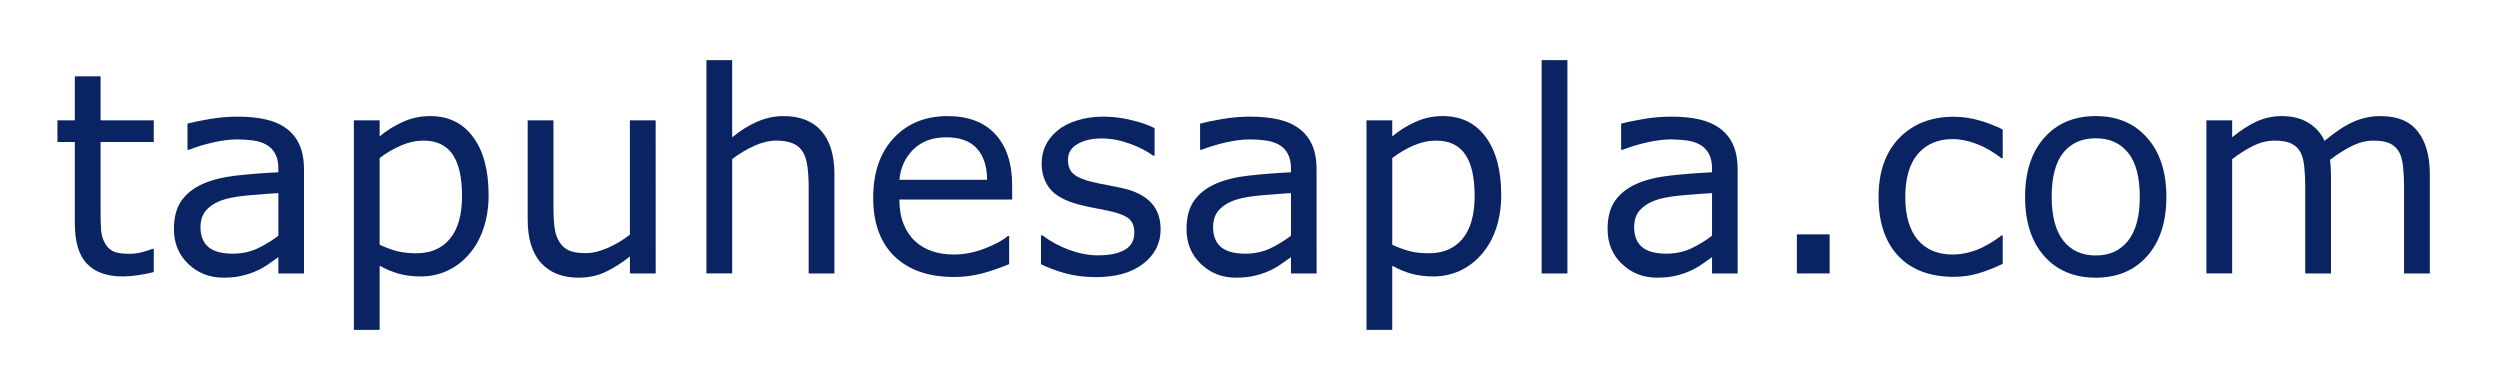 <?xml version="1.0" encoding="UTF-8" standalone="no"?>
<svg
   width="190"
   height="28"
   viewBox="0 0 190 28"
   fill="none"
   xmlns="http://www.w3.org/2000/svg"
   xmlns:svg="http://www.w3.org/2000/svg">
  <g
     aria-label="tapuhesapla.com"
     style="font-size:21.333px;line-height:1.25;fill:#0a2463"
     id="g25"
     transform="translate(-26)">
    <path
       d="m 37.687,20.676 q -0.552,0.146 -1.208,0.24 -0.646,0.094 -1.156,0.094 -1.781,0 -2.708,-0.958 -0.927,-0.958 -0.927,-3.073 V 10.791 H 30.364 V 9.145 h 1.323 V 5.801 h 1.958 v 3.344 h 4.042 v 1.646 h -4.042 v 5.302 q 0,0.917 0.042,1.437 0.042,0.51 0.292,0.958 0.229,0.417 0.625,0.615 0.406,0.188 1.229,0.188 0.479,0 1,-0.135 0.521,-0.146 0.75,-0.24 h 0.104 z" />
    <path
       d="m 49.104,20.781 h -1.948 v -1.24 q -0.26,0.177 -0.708,0.5 -0.438,0.312 -0.854,0.5 -0.49,0.24 -1.125,0.396 -0.635,0.167 -1.49,0.167 -1.573,0 -2.667,-1.042 -1.094,-1.042 -1.094,-2.656 0,-1.323 0.562,-2.135 0.573,-0.823 1.625,-1.292 1.062,-0.469 2.552,-0.635 1.49,-0.167 3.198,-0.25 v -0.302 q 0,-0.667 -0.24,-1.104 -0.229,-0.437 -0.667,-0.687 -0.417,-0.24 -1,-0.323 -0.583,-0.083 -1.219,-0.083 -0.771,0 -1.719,0.208 -0.948,0.198 -1.958,0.583 H 40.249 V 9.395 Q 40.822,9.239 41.906,9.051 42.989,8.864 44.041,8.864 q 1.229,0 2.135,0.208 0.917,0.198 1.583,0.687 0.656,0.479 1,1.24 0.344,0.76 0.344,1.885 z m -1.948,-2.865 v -3.24 q -0.896,0.052 -2.115,0.156 -1.208,0.104 -1.917,0.302 -0.844,0.24 -1.365,0.75 -0.521,0.5 -0.521,1.385 0,1 0.604,1.51 0.604,0.5 1.844,0.5 1.031,0 1.885,-0.396 0.854,-0.406 1.583,-0.969 z" />
    <path
       d="m 63.135,14.822 q 0,1.417 -0.406,2.594 -0.406,1.167 -1.146,1.979 -0.687,0.771 -1.625,1.198 -0.927,0.417 -1.969,0.417 -0.906,0 -1.646,-0.198 -0.729,-0.198 -1.49,-0.615 v 4.875 h -1.958 V 9.145 h 1.958 v 1.219 q 0.781,-0.656 1.75,-1.094 0.979,-0.448 2.083,-0.448 2.104,0 3.271,1.594 1.177,1.583 1.177,4.406 z m -2.021,0.052 q 0,-2.104 -0.719,-3.146 -0.719,-1.042 -2.208,-1.042 -0.844,0 -1.698,0.365 -0.854,0.365 -1.635,0.958 v 6.594 q 0.833,0.375 1.427,0.51 0.604,0.135 1.365,0.135 1.635,0 2.552,-1.104 0.917,-1.104 0.917,-3.271 z" />
    <path
       d="m 75.833,20.781 h -1.958 v -1.292 q -0.99,0.781 -1.896,1.198 -0.906,0.417 -2,0.417 -1.833,0 -2.854,-1.115 -1.021,-1.125 -1.021,-3.292 V 9.145 h 1.958 v 6.625 q 0,0.885 0.083,1.521 0.083,0.625 0.354,1.073 0.281,0.458 0.729,0.667 0.448,0.208 1.302,0.208 0.76,0 1.656,-0.396 0.906,-0.396 1.687,-1.01 V 9.145 h 1.958 z" />
    <path
       d="m 89.416,20.781 h -1.958 v -6.625 q 0,-0.802 -0.094,-1.5 -0.094,-0.708 -0.344,-1.104 -0.26,-0.438 -0.75,-0.646 -0.49,-0.219 -1.271,-0.219 -0.802,0 -1.677,0.396 -0.875,0.396 -1.677,1.01 v 8.687 h -1.958 V 4.572 h 1.958 v 5.865 q 0.917,-0.76 1.896,-1.187 0.979,-0.427 2.01,-0.427 1.885,0 2.875,1.135 0.99,1.135 0.99,3.271 z" />
    <path
       d="m 102.926,15.166 h -8.573 q 0,1.073 0.323,1.875 0.323,0.792 0.885,1.302 0.542,0.5 1.281,0.75 0.75,0.25 1.646,0.25 1.187,0 2.385,-0.469 1.208,-0.479 1.719,-0.937 h 0.104 v 2.135 q -0.99,0.417 -2.021,0.698 -1.031,0.281 -2.167,0.281 -2.896,0 -4.521,-1.562 -1.625,-1.573 -1.625,-4.458 0,-2.854 1.552,-4.531 1.562,-1.677 4.104,-1.677 2.354,0 3.625,1.375 1.281,1.375 1.281,3.906 z m -1.906,-1.5 q -0.01,-1.542 -0.781,-2.385 -0.76,-0.844 -2.323,-0.844 -1.573,0 -2.51,0.927 -0.927,0.927 -1.052,2.302 z" />
    <path
       d="m 114.208,17.426 q 0,1.594 -1.323,2.615 -1.312,1.021 -3.594,1.021 -1.292,0 -2.375,-0.302 -1.073,-0.312 -1.802,-0.677 v -2.198 h 0.104 q 0.927,0.698 2.062,1.115 1.135,0.406 2.177,0.406 1.292,0 2.021,-0.417 0.729,-0.417 0.729,-1.312 0,-0.687 -0.396,-1.042 -0.396,-0.354 -1.521,-0.604 -0.417,-0.094 -1.094,-0.219 -0.667,-0.125 -1.219,-0.271 -1.531,-0.406 -2.177,-1.187 -0.635,-0.792 -0.635,-1.937 0,-0.719 0.292,-1.354 0.302,-0.635 0.906,-1.135 0.583,-0.49 1.479,-0.771 0.906,-0.292 2.021,-0.292 1.042,0 2.104,0.26 1.073,0.25 1.781,0.615 V 11.833 h -0.104 q -0.75,-0.552 -1.823,-0.927 -1.073,-0.385 -2.104,-0.385 -1.073,0 -1.812,0.417 -0.74,0.406 -0.74,1.219 0,0.719 0.448,1.083 0.438,0.365 1.417,0.594 0.542,0.125 1.208,0.25 0.677,0.125 1.125,0.229 1.365,0.312 2.104,1.073 0.74,0.771 0.74,2.042 z" />
    <path
       d="m 126.062,20.781 h -1.948 v -1.24 q -0.26,0.177 -0.708,0.5 -0.438,0.312 -0.854,0.5 -0.49,0.24 -1.125,0.396 -0.635,0.167 -1.49,0.167 -1.573,0 -2.667,-1.042 -1.094,-1.042 -1.094,-2.656 0,-1.323 0.562,-2.135 0.573,-0.823 1.625,-1.292 1.062,-0.469 2.552,-0.635 1.49,-0.167 3.198,-0.25 v -0.302 q 0,-0.667 -0.24,-1.104 -0.229,-0.437 -0.667,-0.687 -0.417,-0.24 -1,-0.323 -0.583,-0.083 -1.219,-0.083 -0.771,0 -1.719,0.208 -0.948,0.198 -1.958,0.583 h -0.104 V 9.395 q 0.573,-0.156 1.656,-0.344 1.083,-0.187 2.135,-0.187 1.229,0 2.135,0.208 0.917,0.198 1.583,0.687 0.656,0.479 1,1.24 0.344,0.76 0.344,1.885 z m -1.948,-2.865 v -3.24 q -0.896,0.052 -2.115,0.156 -1.208,0.104 -1.917,0.302 -0.844,0.24 -1.365,0.75 -0.521,0.5 -0.521,1.385 0,1 0.604,1.51 0.604,0.5 1.844,0.5 1.031,0 1.885,-0.396 0.854,-0.406 1.583,-0.969 z" />
    <path
       d="m 140.093,14.822 q 0,1.417 -0.406,2.594 -0.406,1.167 -1.146,1.979 -0.688,0.771 -1.625,1.198 -0.927,0.417 -1.969,0.417 -0.906,0 -1.646,-0.198 -0.729,-0.198 -1.49,-0.615 v 4.875 h -1.958 V 9.145 h 1.958 v 1.219 q 0.781,-0.656 1.75,-1.094 0.979,-0.448 2.083,-0.448 2.104,0 3.271,1.594 1.177,1.583 1.177,4.406 z m -2.021,0.052 q 0,-2.104 -0.719,-3.146 -0.719,-1.042 -2.208,-1.042 -0.844,0 -1.698,0.365 -0.854,0.365 -1.635,0.958 v 6.594 q 0.833,0.375 1.427,0.51 0.604,0.135 1.365,0.135 1.635,0 2.552,-1.104 0.917,-1.104 0.917,-3.271 z" />
    <path
       d="m 145.124,20.781 h -1.958 V 4.572 h 1.958 z" />
    <path
       d="m 158.062,20.781 h -1.948 v -1.24 q -0.26,0.177 -0.708,0.5 -0.438,0.312 -0.854,0.5 -0.49,0.24 -1.125,0.396 -0.635,0.167 -1.49,0.167 -1.573,0 -2.667,-1.042 -1.094,-1.042 -1.094,-2.656 0,-1.323 0.562,-2.135 0.573,-0.823 1.625,-1.292 1.062,-0.469 2.552,-0.635 1.49,-0.167 3.198,-0.25 v -0.302 q 0,-0.667 -0.24,-1.104 -0.229,-0.437 -0.667,-0.687 -0.417,-0.24 -1,-0.323 -0.583,-0.083 -1.219,-0.083 -0.771,0 -1.719,0.208 -0.948,0.198 -1.958,0.583 h -0.104 V 9.395 q 0.573,-0.156 1.656,-0.344 1.083,-0.187 2.135,-0.187 1.229,0 2.135,0.208 0.917,0.198 1.583,0.687 0.656,0.479 1,1.24 0.344,0.76 0.344,1.885 z m -1.948,-2.865 v -3.24 q -0.896,0.052 -2.115,0.156 -1.208,0.104 -1.917,0.302 -0.844,0.24 -1.365,0.75 -0.521,0.5 -0.521,1.385 0,1 0.604,1.51 0.604,0.5 1.844,0.5 1.031,0 1.885,-0.396 0.854,-0.406 1.583,-0.969 z" />
    <path
       d="m 165.051,20.781 h -2.49 v -2.969 h 2.49 z" />
    <path
       d="m 178.208,20.051 q -0.979,0.469 -1.865,0.729 -0.875,0.26 -1.865,0.26 -1.26,0 -2.312,-0.365 -1.052,-0.375 -1.802,-1.125 -0.76,-0.75 -1.177,-1.896 -0.417,-1.146 -0.417,-2.677 0,-2.854 1.562,-4.479 1.573,-1.625 4.146,-1.625 1,0 1.958,0.281 0.969,0.281 1.771,0.687 V 12.02 h -0.104 q -0.896,-0.698 -1.854,-1.073 -0.948,-0.375 -1.854,-0.375 -1.667,0 -2.635,1.125 -0.958,1.115 -0.958,3.281 0,2.104 0.938,3.24 0.948,1.125 2.656,1.125 0.594,0 1.208,-0.156 0.615,-0.156 1.104,-0.406 0.427,-0.219 0.802,-0.458 0.375,-0.25 0.594,-0.427 h 0.104 z" />
    <path
       d="m 190.645,14.968 q 0,2.844 -1.458,4.49 -1.458,1.646 -3.906,1.646 -2.469,0 -3.927,-1.646 -1.448,-1.646 -1.448,-4.49 0,-2.844 1.448,-4.49 1.458,-1.656 3.927,-1.656 2.448,0 3.906,1.656 1.458,1.646 1.458,4.49 z m -2.021,0 q 0,-2.26 -0.885,-3.354 -0.885,-1.104 -2.458,-1.104 -1.594,0 -2.479,1.104 -0.875,1.094 -0.875,3.354 0,2.187 0.885,3.323 0.885,1.125 2.469,1.125 1.562,0 2.448,-1.115 0.896,-1.125 0.896,-3.333 z" />
    <path
       d="m 210.666,20.781 h -1.958 v -6.625 q 0,-0.75 -0.073,-1.448 -0.062,-0.698 -0.281,-1.115 -0.24,-0.448 -0.688,-0.677 -0.448,-0.229 -1.292,-0.229 -0.823,0 -1.646,0.417 -0.823,0.406 -1.646,1.042 0.031,0.24 0.052,0.562 0.021,0.312 0.021,0.625 v 7.448 h -1.958 v -6.625 q 0,-0.771 -0.073,-1.458 -0.062,-0.698 -0.281,-1.115 -0.24,-0.448 -0.688,-0.667 -0.448,-0.229 -1.292,-0.229 -0.802,0 -1.615,0.396 -0.802,0.396 -1.604,1.01 v 8.687 h -1.958 V 9.145 h 1.958 v 1.292 q 0.917,-0.76 1.823,-1.187 0.917,-0.427 1.948,-0.427 1.188,0 2.01,0.5 0.833,0.5 1.24,1.385 1.187,-1 2.167,-1.437 0.979,-0.448 2.094,-0.448 1.917,0 2.823,1.167 0.917,1.156 0.917,3.24 z" />
  </g>
</svg>

